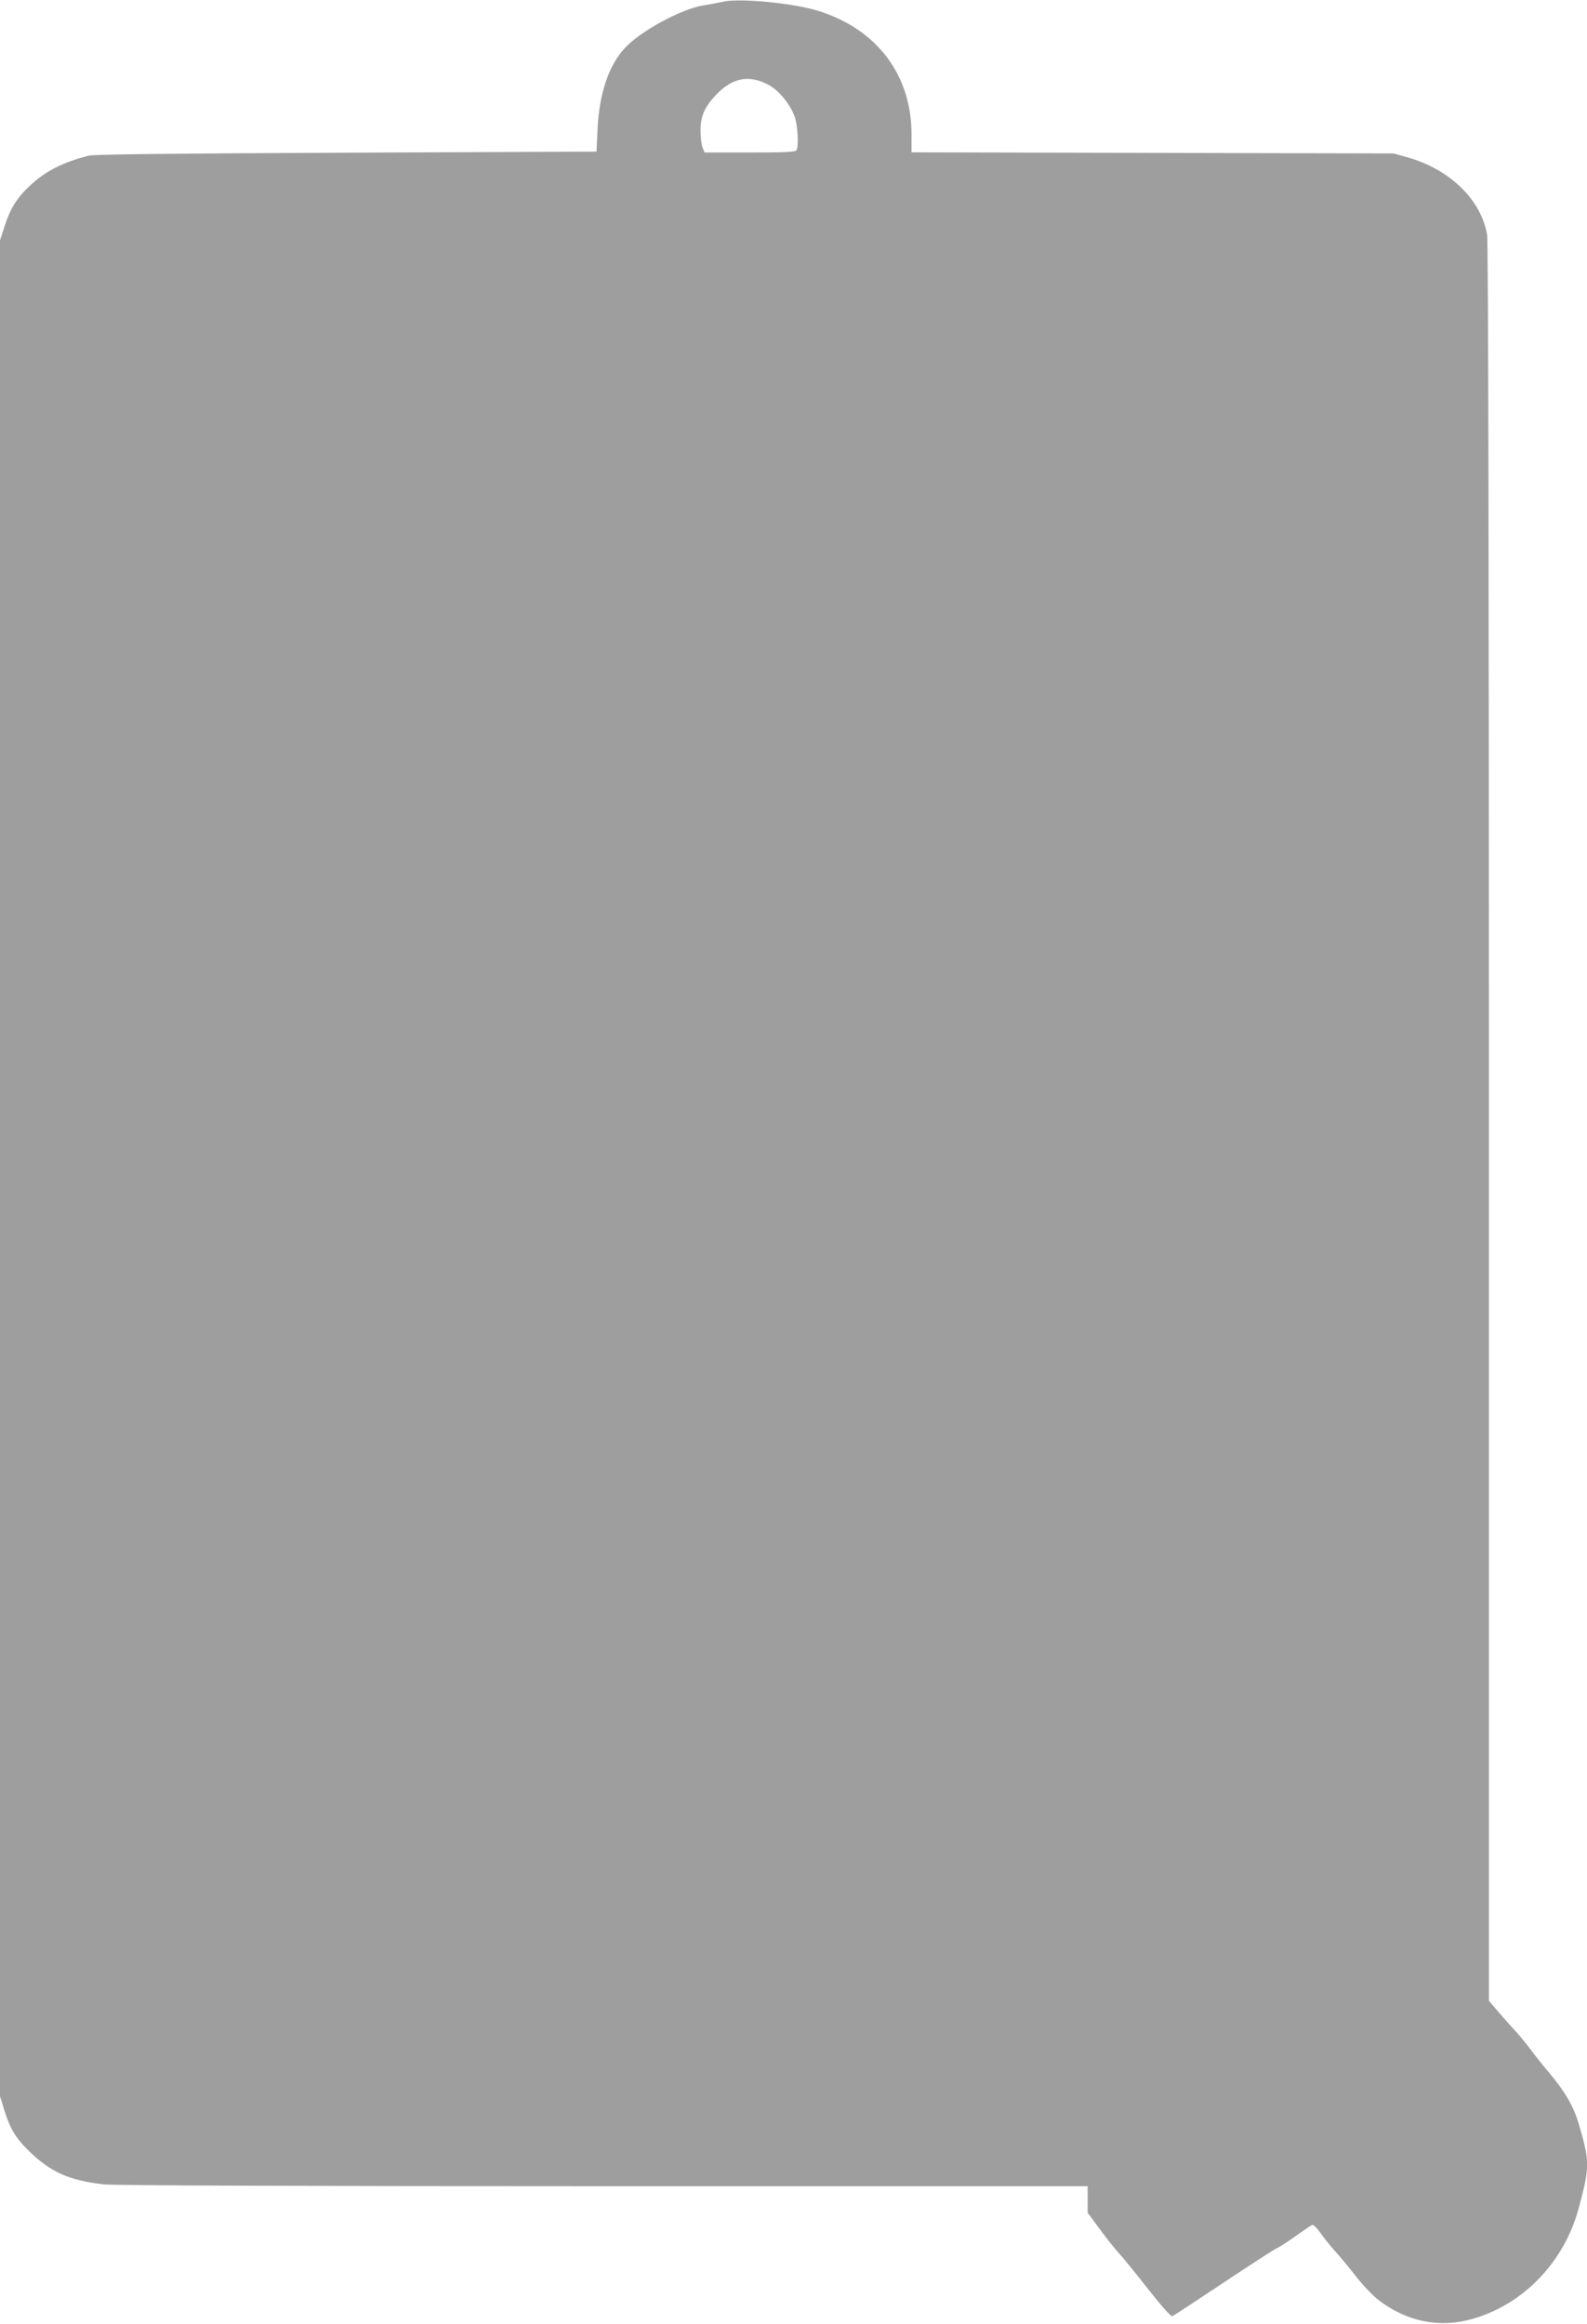 <?xml version="1.0" standalone="no"?>
<!DOCTYPE svg PUBLIC "-//W3C//DTD SVG 20010904//EN"
 "http://www.w3.org/TR/2001/REC-SVG-20010904/DTD/svg10.dtd">
<svg version="1.0" xmlns="http://www.w3.org/2000/svg"
 width="874pt" height="1280pt" viewBox="0 0 874 1280"
 preserveAspectRatio="xMidYMid meet">
<g transform="translate(0,1280) scale(0.1,-0.1)"
fill="#9e9e9e" stroke="none">
<path d="M3980 12790 c-19 -4 -68 -14 -108 -20 -122 -20 -350 -144 -434 -238
-87 -96 -138 -250 -147 -442 l-6 -125 -1375 -6 c-949 -4 -1389 -9 -1420 -16
-136 -34 -234 -82 -318 -159 -75 -68 -114 -128 -146 -228 l-26 -79 0 -5111 0
-5111 24 -77 c31 -100 62 -152 133 -222 122 -119 223 -164 415 -186 51 -6
1126 -10 2751 -10 l2667 0 0 -73 0 -73 62 -84 c34 -47 84 -110 111 -140 27
-30 101 -121 165 -203 65 -83 121 -146 128 -143 6 2 134 86 284 186 150 100
282 185 294 190 12 4 57 34 101 65 44 32 85 59 91 62 7 2 27 -17 45 -43 18
-26 54 -71 80 -100 26 -28 79 -92 117 -141 39 -50 95 -108 124 -130 155 -119
334 -155 513 -105 283 79 509 313 589 610 62 230 62 256 0 467 -27 93 -75 176
-160 277 -34 40 -82 100 -107 134 -25 33 -60 76 -78 95 -18 19 -58 64 -91 102
l-58 68 0 4832 c0 3090 -4 4854 -10 4892 -31 193 -204 362 -437 428 l-78 22
-1327 3 -1328 3 0 98 c0 327 -188 578 -510 680 -138 44 -441 73 -530 51z m254
-458 c55 -30 117 -105 142 -173 17 -46 24 -165 10 -187 -5 -9 -69 -12 -257
-12 l-249 0 -11 28 c-6 15 -11 56 -11 92 -1 78 23 133 86 198 90 95 182 112
290 54z"/>
</g>
</svg>
